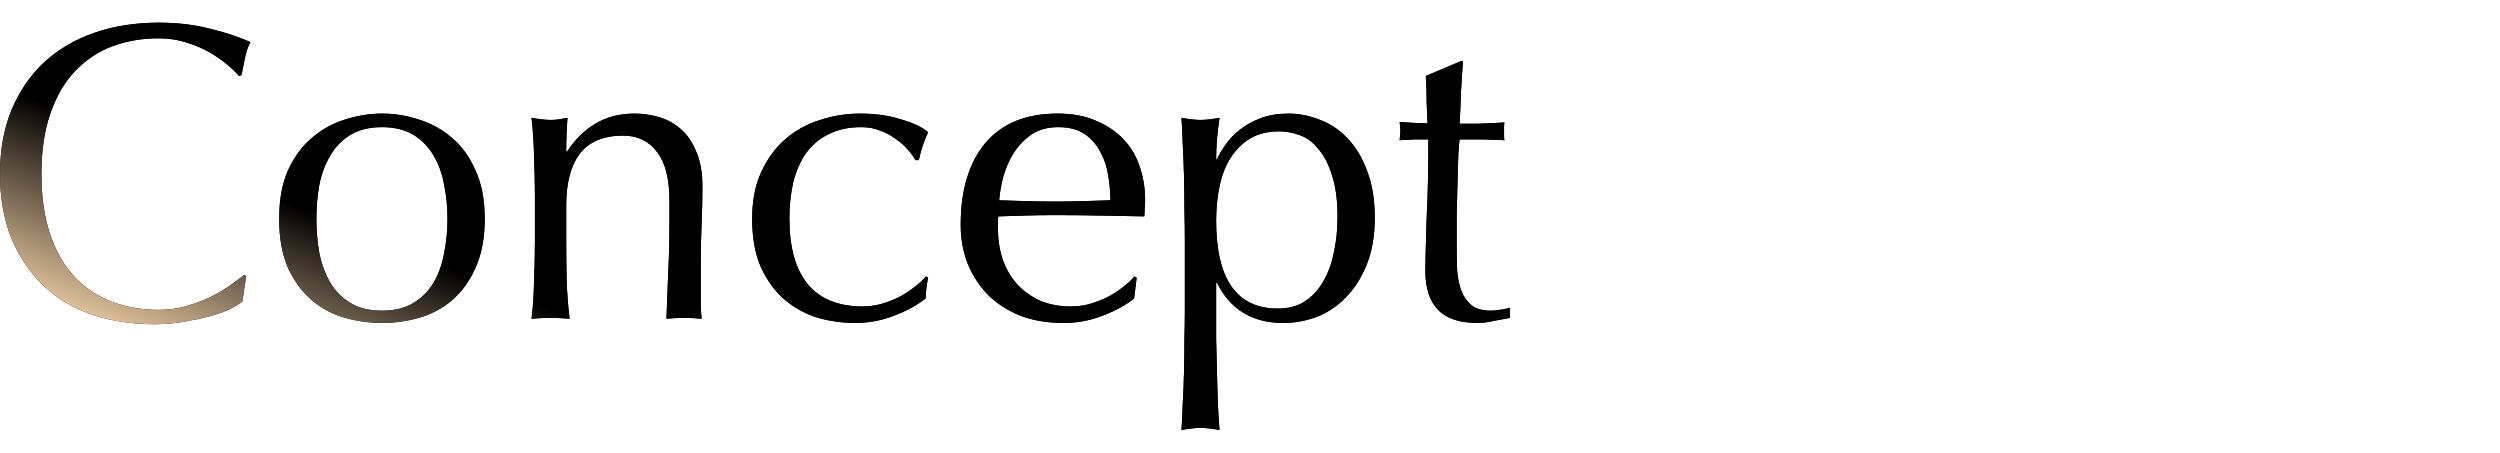 <svg width="331" height="60" viewBox="0 0 331 60" fill="none" xmlns="http://www.w3.org/2000/svg">
	<path fill-rule="evenodd" clip-rule="evenodd" d="M30.464 40.912C31.211 40.539 31.752 40.203 32.088 39.904L32.592 36.6L32.368 36.376C31.845 36.787 31.192 37.272 30.408 37.832C29.661 38.355 28.803 38.859 27.832 39.344C26.899 39.792 25.853 40.184 24.696 40.52C23.576 40.856 22.344 41.024 21 41.024C18.797 41.024 16.744 40.669 14.84 39.96C12.973 39.251 11.331 38.168 9.912 36.712C8.531 35.219 7.448 33.352 6.664 31.112C5.88 28.835 5.488 26.147 5.488 23.048C5.488 19.949 5.88 17.28 6.664 15.04C7.448 12.763 8.531 10.896 9.912 9.44C11.331 7.947 12.973 6.845 14.84 6.136C16.744 5.427 18.797 5.072 21 5.072C22.344 5.072 23.576 5.259 24.696 5.632C25.816 5.968 26.824 6.397 27.72 6.92C28.616 7.443 29.4 7.984 30.072 8.544C30.744 9.104 31.267 9.608 31.64 10.056L31.976 9.944C32.088 9.347 32.237 8.6 32.424 7.704C32.611 6.808 32.853 6.099 33.152 5.576C31.584 4.867 29.773 4.269 27.72 3.784C25.704 3.261 23.464 3 21 3C17.901 3 15.064 3.448 12.488 4.344C9.912 5.24 7.691 6.547 5.824 8.264C3.995 9.981 2.557 12.091 1.512 14.592C0.504 17.056 0 19.875 0 23.048C0 26.221 0.504 29.059 1.512 31.56C2.557 34.024 3.976 36.115 5.768 37.832C7.597 39.549 9.763 40.837 12.264 41.696C14.765 42.517 17.491 42.928 20.44 42.928C21.821 42.928 23.147 42.816 24.416 42.592C25.685 42.368 26.824 42.125 27.832 41.864C28.877 41.565 29.755 41.248 30.464 40.912ZM193.705 8.096C193.593 9.514 193.499 10.914 193.425 12.296C193.387 13.64 193.331 15.002 193.257 16.384H195.553C196.673 16.346 197.886 16.29 199.193 16.216C199.155 16.328 199.137 16.533 199.137 16.832V17.392V18.008C199.137 18.269 199.155 18.456 199.193 18.568C198.707 18.53 198.203 18.512 197.681 18.512C197.158 18.474 196.598 18.456 196.001 18.456H193.257C193.219 18.605 193.163 19.202 193.089 20.248C193.051 21.293 193.014 22.544 192.977 24C192.939 25.418 192.902 26.912 192.865 28.48V32.68C192.865 33.725 192.883 34.752 192.921 35.76C192.995 36.768 193.182 37.682 193.481 38.504C193.779 39.288 194.227 39.922 194.825 40.408C195.422 40.893 196.281 41.136 197.401 41.136C197.699 41.136 198.091 41.098 198.577 41.024C199.099 40.949 199.547 40.856 199.921 40.744V42.088C199.286 42.2 198.577 42.33 197.793 42.48C197.046 42.666 196.318 42.76 195.609 42.76C193.257 42.76 191.521 42.181 190.401 41.024C189.281 39.866 188.721 38.168 188.721 35.928C188.721 34.92 188.739 33.837 188.777 32.68C188.814 31.485 188.851 30.197 188.889 28.816C188.963 27.397 189.019 25.848 189.057 24.168C189.094 22.45 189.113 20.546 189.113 18.456H187.321C187.022 18.456 186.705 18.474 186.369 18.512C186.033 18.512 185.678 18.53 185.305 18.568C185.342 18.344 185.361 18.138 185.361 17.952C185.398 17.728 185.417 17.504 185.417 17.28C185.417 17.093 185.398 16.906 185.361 16.72C185.361 16.533 185.342 16.346 185.305 16.16C186.985 16.272 188.217 16.328 189.001 16.328C188.963 15.581 188.926 14.648 188.889 13.528C188.889 12.408 188.851 11.25 188.777 10.056L193.425 8.096H193.705ZM156.874 31.896C156.874 30.627 156.855 29.245 156.818 27.752C156.818 26.259 156.799 24.784 156.762 23.328C156.724 21.835 156.668 20.416 156.594 19.072C156.556 17.728 156.5 16.571 156.426 15.6C157.471 15.787 158.311 15.88 158.946 15.88C159.58 15.88 160.42 15.787 161.466 15.6C161.316 16.571 161.204 17.504 161.13 18.4C161.055 19.296 161.018 20.192 161.018 21.088H161.13C161.391 20.491 161.764 19.856 162.25 19.184C162.735 18.475 163.351 17.821 164.098 17.224C164.882 16.589 165.815 16.067 166.898 15.656C167.98 15.245 169.212 15.04 170.594 15.04C172.012 15.04 173.412 15.32 174.794 15.88C176.175 16.403 177.388 17.224 178.434 18.344C179.516 19.464 180.375 20.901 181.01 22.656C181.682 24.373 182.018 26.427 182.018 28.816C182.018 31.205 181.663 33.277 180.954 35.032C180.244 36.787 179.311 38.243 178.154 39.4C177.034 40.557 175.746 41.416 174.29 41.976C172.834 42.499 171.378 42.76 169.922 42.76C165.815 42.76 162.884 40.987 161.13 37.44H161.018V40.968V44.944C161.055 46.437 161.092 47.912 161.13 49.368C161.167 50.824 161.204 52.205 161.242 53.512C161.316 54.856 161.391 55.995 161.466 56.928C160.42 56.741 159.58 56.648 158.946 56.648C158.311 56.648 157.471 56.741 156.426 56.928C156.5 55.995 156.556 54.856 156.594 53.512C156.668 52.205 156.724 50.824 156.762 49.368C156.799 47.912 156.818 46.437 156.818 44.944C156.855 43.488 156.874 42.163 156.874 40.968V31.896ZM177.09 28.76C177.09 26.52 176.847 24.672 176.362 23.216C175.914 21.76 175.316 20.603 174.57 19.744C173.86 18.848 173.039 18.232 172.106 17.896C171.172 17.56 170.258 17.392 169.362 17.392C167.868 17.392 166.58 17.709 165.498 18.344C164.452 18.979 163.594 19.837 162.922 20.92C162.25 21.965 161.764 23.216 161.466 24.672C161.167 26.091 161.018 27.603 161.018 29.208C161.018 36.973 163.743 40.856 169.194 40.856C170.538 40.856 171.695 40.557 172.666 39.96C173.674 39.325 174.495 38.467 175.13 37.384C175.802 36.264 176.287 34.976 176.586 33.52C176.922 32.027 177.09 30.44 177.09 28.76ZM136.603 17.784C137.574 17.149 138.75 16.832 140.131 16.832C141.587 16.832 142.763 17.149 143.659 17.784C144.555 18.419 145.246 19.221 145.731 20.192C146.254 21.163 146.59 22.208 146.739 23.328C146.926 24.448 147.019 25.512 147.019 26.52C145.825 26.557 144.593 26.595 143.323 26.632C142.054 26.669 140.803 26.688 139.571 26.688C138.377 26.688 137.145 26.669 135.875 26.632C134.643 26.595 133.449 26.557 132.291 26.52C132.366 25.512 132.553 24.448 132.851 23.328C133.187 22.171 133.654 21.125 134.251 20.192C134.886 19.221 135.67 18.419 136.603 17.784ZM130.443 18.96C128.278 21.573 127.195 25.176 127.195 29.768C127.195 31.635 127.513 33.371 128.147 34.976C128.819 36.581 129.753 37.981 130.947 39.176C132.179 40.333 133.617 41.229 135.259 41.864C136.939 42.461 138.787 42.76 140.803 42.76C142.595 42.76 144.313 42.443 145.955 41.808C147.635 41.173 149.035 40.408 150.155 39.512L150.491 36.768L150.211 36.6C149.726 37.16 149.147 37.683 148.475 38.168C147.841 38.653 147.15 39.083 146.403 39.456C145.657 39.792 144.891 40.072 144.107 40.296C143.323 40.483 142.558 40.576 141.811 40.576C140.243 40.576 138.862 40.315 137.667 39.792C136.473 39.232 135.465 38.504 134.643 37.608C133.822 36.675 133.187 35.573 132.739 34.304C132.329 33.035 132.123 31.672 132.123 30.216V29.488C132.123 29.115 132.142 28.835 132.179 28.648C133.411 28.611 134.625 28.573 135.819 28.536C137.051 28.499 138.283 28.48 139.515 28.48C141.531 28.48 143.529 28.499 145.507 28.536C147.486 28.573 149.483 28.611 151.499 28.648C151.537 28.275 151.555 27.92 151.555 27.584C151.593 27.211 151.611 26.837 151.611 26.464C151.611 24.896 151.369 23.421 150.883 22.04C150.435 20.659 149.726 19.464 148.755 18.456C147.785 17.411 146.571 16.589 145.115 15.992C143.697 15.357 141.998 15.04 140.019 15.04C135.838 15.04 132.646 16.347 130.443 18.96ZM99.586 28.984C99.586 26.557 99.997 24.467 100.818 22.712C101.639 20.957 102.703 19.52 104.01 18.4C105.354 17.243 106.885 16.403 108.602 15.88C110.319 15.32 112.074 15.04 113.866 15.04C115.919 15.04 117.749 15.301 119.354 15.824C120.997 16.309 122.173 16.869 122.882 17.504C122.621 18.064 122.378 18.661 122.154 19.296C121.967 19.893 121.799 20.528 121.65 21.2H121.202C120.941 20.715 120.586 20.229 120.138 19.744C119.69 19.221 119.149 18.755 118.514 18.344C117.917 17.896 117.245 17.541 116.498 17.28C115.751 16.981 114.93 16.832 114.034 16.832C112.354 16.832 110.898 17.149 109.666 17.784C108.471 18.381 107.482 19.221 106.698 20.304C105.951 21.387 105.391 22.675 105.018 24.168C104.682 25.624 104.514 27.211 104.514 28.928C104.514 32.773 105.335 35.685 106.978 37.664C108.621 39.605 111.029 40.576 114.202 40.576C114.949 40.576 115.714 40.483 116.498 40.296C117.282 40.072 118.047 39.792 118.794 39.456C119.541 39.083 120.231 38.653 120.866 38.168C121.538 37.683 122.117 37.16 122.602 36.6L122.882 36.768C122.695 37.664 122.583 38.579 122.546 39.512C121.426 40.408 120.026 41.173 118.346 41.808C116.703 42.443 114.986 42.76 113.194 42.76C111.589 42.76 109.965 42.536 108.322 42.088C106.717 41.603 105.261 40.819 103.954 39.736C102.647 38.616 101.583 37.179 100.762 35.424C99.978 33.669 99.586 31.523 99.586 28.984ZM87.007 20.136C88.09 21.555 88.631 23.664 88.631 26.464V29.88C88.631 32.045 88.575 34.155 88.463 36.208C88.388 38.261 88.314 40.259 88.239 42.2C88.986 42.125 89.751 42.088 90.535 42.088C91.356 42.088 92.14 42.125 92.887 42.2C92.85 41.677 92.812 41.136 92.775 40.576V38.784V35.144C92.775 33.24 92.812 31.448 92.887 29.768C92.962 28.051 92.999 26.389 92.999 24.784C92.999 22.843 92.719 21.256 92.159 20.024C91.636 18.755 90.946 17.765 90.087 17.056C89.228 16.309 88.258 15.787 87.175 15.488C86.13 15.189 85.084 15.04 84.039 15.04C82.023 15.04 80.287 15.488 78.831 16.384C77.375 17.243 76.124 18.475 75.079 20.08H74.967C74.967 18.587 75.023 17.093 75.135 15.6C74.65 15.675 74.22 15.749 73.847 15.824C73.511 15.861 73.194 15.88 72.895 15.88C72.26 15.88 71.42 15.787 70.375 15.6C70.562 17.205 70.674 18.941 70.711 20.808C70.786 22.637 70.823 24.392 70.823 26.072V31.896C70.823 33.576 70.786 35.349 70.711 37.216C70.674 39.045 70.562 40.707 70.375 42.2C71.234 42.125 72.074 42.088 72.895 42.088C73.716 42.088 74.556 42.125 75.415 42.2C75.228 40.707 75.098 39.045 75.023 37.216C74.986 35.349 74.967 33.576 74.967 31.896V27.136C74.967 24.224 75.564 21.965 76.759 20.36C77.991 18.755 79.914 17.952 82.527 17.952C84.431 17.952 85.924 18.68 87.007 20.136ZM41.889 28.984C41.889 30.552 42.02 32.064 42.281 33.52C42.58 34.976 43.065 36.283 43.737 37.44C44.409 38.56 45.305 39.456 46.425 40.128C47.545 40.8 48.926 41.136 50.569 41.136C52.212 41.136 53.593 40.8 54.713 40.128C55.833 39.456 56.729 38.56 57.401 37.44C58.073 36.283 58.54 34.976 58.801 33.52C59.1 32.064 59.249 30.552 59.249 28.984C59.249 27.416 59.1 25.904 58.801 24.448C58.54 22.992 58.073 21.704 57.401 20.584C56.729 19.427 55.833 18.512 54.713 17.84C53.593 17.168 52.212 16.832 50.569 16.832C48.926 16.832 47.545 17.168 46.425 17.84C45.305 18.512 44.409 19.427 43.737 20.584C43.065 21.704 42.58 22.992 42.281 24.448C42.02 25.904 41.889 27.416 41.889 28.984ZM36.961 28.984C36.961 26.445 37.353 24.299 38.137 22.544C38.958 20.752 40.022 19.315 41.329 18.232C42.636 17.112 44.092 16.309 45.697 15.824C47.34 15.301 48.964 15.04 50.569 15.04C52.212 15.04 53.836 15.301 55.441 15.824C57.046 16.309 58.502 17.112 59.809 18.232C61.116 19.315 62.161 20.752 62.945 22.544C63.766 24.299 64.177 26.445 64.177 28.984C64.177 31.523 63.766 33.688 62.945 35.48C62.161 37.235 61.116 38.672 59.809 39.792C58.502 40.875 57.046 41.64 55.441 42.088C53.836 42.536 52.212 42.76 50.569 42.76C48.964 42.76 47.34 42.536 45.697 42.088C44.092 41.64 42.636 40.875 41.329 39.792C40.022 38.672 38.958 37.235 38.137 35.48C37.353 33.688 36.961 31.523 36.961 28.984Z" fill="black"/>
	<path fill-rule="evenodd" clip-rule="evenodd" d="M30.464 40.912C31.211 40.539 31.752 40.203 32.088 39.904L32.592 36.6L32.368 36.376C31.845 36.787 31.192 37.272 30.408 37.832C29.661 38.355 28.803 38.859 27.832 39.344C26.899 39.792 25.853 40.184 24.696 40.52C23.576 40.856 22.344 41.024 21 41.024C18.797 41.024 16.744 40.669 14.84 39.96C12.973 39.251 11.331 38.168 9.912 36.712C8.531 35.219 7.448 33.352 6.664 31.112C5.88 28.835 5.488 26.147 5.488 23.048C5.488 19.949 5.88 17.28 6.664 15.04C7.448 12.763 8.531 10.896 9.912 9.44C11.331 7.947 12.973 6.845 14.84 6.136C16.744 5.427 18.797 5.072 21 5.072C22.344 5.072 23.576 5.259 24.696 5.632C25.816 5.968 26.824 6.397 27.72 6.92C28.616 7.443 29.4 7.984 30.072 8.544C30.744 9.104 31.267 9.608 31.64 10.056L31.976 9.944C32.088 9.347 32.237 8.6 32.424 7.704C32.611 6.808 32.853 6.099 33.152 5.576C31.584 4.867 29.773 4.269 27.72 3.784C25.704 3.261 23.464 3 21 3C17.901 3 15.064 3.448 12.488 4.344C9.912 5.24 7.691 6.547 5.824 8.264C3.995 9.981 2.557 12.091 1.512 14.592C0.504 17.056 0 19.875 0 23.048C0 26.221 0.504 29.059 1.512 31.56C2.557 34.024 3.976 36.115 5.768 37.832C7.597 39.549 9.763 40.837 12.264 41.696C14.765 42.517 17.491 42.928 20.44 42.928C21.821 42.928 23.147 42.816 24.416 42.592C25.685 42.368 26.824 42.125 27.832 41.864C28.877 41.565 29.755 41.248 30.464 40.912ZM193.705 8.096C193.593 9.514 193.499 10.914 193.425 12.296C193.387 13.64 193.331 15.002 193.257 16.384H195.553C196.673 16.346 197.886 16.29 199.193 16.216C199.155 16.328 199.137 16.533 199.137 16.832V17.392V18.008C199.137 18.269 199.155 18.456 199.193 18.568C198.707 18.53 198.203 18.512 197.681 18.512C197.158 18.474 196.598 18.456 196.001 18.456H193.257C193.219 18.605 193.163 19.202 193.089 20.248C193.051 21.293 193.014 22.544 192.977 24C192.939 25.418 192.902 26.912 192.865 28.48V32.68C192.865 33.725 192.883 34.752 192.921 35.76C192.995 36.768 193.182 37.682 193.481 38.504C193.779 39.288 194.227 39.922 194.825 40.408C195.422 40.893 196.281 41.136 197.401 41.136C197.699 41.136 198.091 41.098 198.577 41.024C199.099 40.949 199.547 40.856 199.921 40.744V42.088C199.286 42.2 198.577 42.33 197.793 42.48C197.046 42.666 196.318 42.76 195.609 42.76C193.257 42.76 191.521 42.181 190.401 41.024C189.281 39.866 188.721 38.168 188.721 35.928C188.721 34.92 188.739 33.837 188.777 32.68C188.814 31.485 188.851 30.197 188.889 28.816C188.963 27.397 189.019 25.848 189.057 24.168C189.094 22.45 189.113 20.546 189.113 18.456H187.321C187.022 18.456 186.705 18.474 186.369 18.512C186.033 18.512 185.678 18.53 185.305 18.568C185.342 18.344 185.361 18.138 185.361 17.952C185.398 17.728 185.417 17.504 185.417 17.28C185.417 17.093 185.398 16.906 185.361 16.72C185.361 16.533 185.342 16.346 185.305 16.16C186.985 16.272 188.217 16.328 189.001 16.328C188.963 15.581 188.926 14.648 188.889 13.528C188.889 12.408 188.851 11.25 188.777 10.056L193.425 8.096H193.705ZM156.874 31.896C156.874 30.627 156.855 29.245 156.818 27.752C156.818 26.259 156.799 24.784 156.762 23.328C156.724 21.835 156.668 20.416 156.594 19.072C156.556 17.728 156.5 16.571 156.426 15.6C157.471 15.787 158.311 15.88 158.946 15.88C159.58 15.88 160.42 15.787 161.466 15.6C161.316 16.571 161.204 17.504 161.13 18.4C161.055 19.296 161.018 20.192 161.018 21.088H161.13C161.391 20.491 161.764 19.856 162.25 19.184C162.735 18.475 163.351 17.821 164.098 17.224C164.882 16.589 165.815 16.067 166.898 15.656C167.98 15.245 169.212 15.04 170.594 15.04C172.012 15.04 173.412 15.32 174.794 15.88C176.175 16.403 177.388 17.224 178.434 18.344C179.516 19.464 180.375 20.901 181.01 22.656C181.682 24.373 182.018 26.427 182.018 28.816C182.018 31.205 181.663 33.277 180.954 35.032C180.244 36.787 179.311 38.243 178.154 39.4C177.034 40.557 175.746 41.416 174.29 41.976C172.834 42.499 171.378 42.76 169.922 42.76C165.815 42.76 162.884 40.987 161.13 37.44H161.018V40.968V44.944C161.055 46.437 161.092 47.912 161.13 49.368C161.167 50.824 161.204 52.205 161.242 53.512C161.316 54.856 161.391 55.995 161.466 56.928C160.42 56.741 159.58 56.648 158.946 56.648C158.311 56.648 157.471 56.741 156.426 56.928C156.5 55.995 156.556 54.856 156.594 53.512C156.668 52.205 156.724 50.824 156.762 49.368C156.799 47.912 156.818 46.437 156.818 44.944C156.855 43.488 156.874 42.163 156.874 40.968V31.896ZM177.09 28.76C177.09 26.52 176.847 24.672 176.362 23.216C175.914 21.76 175.316 20.603 174.57 19.744C173.86 18.848 173.039 18.232 172.106 17.896C171.172 17.56 170.258 17.392 169.362 17.392C167.868 17.392 166.58 17.709 165.498 18.344C164.452 18.979 163.594 19.837 162.922 20.92C162.25 21.965 161.764 23.216 161.466 24.672C161.167 26.091 161.018 27.603 161.018 29.208C161.018 36.973 163.743 40.856 169.194 40.856C170.538 40.856 171.695 40.557 172.666 39.96C173.674 39.325 174.495 38.467 175.13 37.384C175.802 36.264 176.287 34.976 176.586 33.52C176.922 32.027 177.09 30.44 177.09 28.76ZM136.603 17.784C137.574 17.149 138.75 16.832 140.131 16.832C141.587 16.832 142.763 17.149 143.659 17.784C144.555 18.419 145.246 19.221 145.731 20.192C146.254 21.163 146.59 22.208 146.739 23.328C146.926 24.448 147.019 25.512 147.019 26.52C145.825 26.557 144.593 26.595 143.323 26.632C142.054 26.669 140.803 26.688 139.571 26.688C138.377 26.688 137.145 26.669 135.875 26.632C134.643 26.595 133.449 26.557 132.291 26.52C132.366 25.512 132.553 24.448 132.851 23.328C133.187 22.171 133.654 21.125 134.251 20.192C134.886 19.221 135.67 18.419 136.603 17.784ZM130.443 18.96C128.278 21.573 127.195 25.176 127.195 29.768C127.195 31.635 127.513 33.371 128.147 34.976C128.819 36.581 129.753 37.981 130.947 39.176C132.179 40.333 133.617 41.229 135.259 41.864C136.939 42.461 138.787 42.76 140.803 42.76C142.595 42.76 144.313 42.443 145.955 41.808C147.635 41.173 149.035 40.408 150.155 39.512L150.491 36.768L150.211 36.6C149.726 37.16 149.147 37.683 148.475 38.168C147.841 38.653 147.15 39.083 146.403 39.456C145.657 39.792 144.891 40.072 144.107 40.296C143.323 40.483 142.558 40.576 141.811 40.576C140.243 40.576 138.862 40.315 137.667 39.792C136.473 39.232 135.465 38.504 134.643 37.608C133.822 36.675 133.187 35.573 132.739 34.304C132.329 33.035 132.123 31.672 132.123 30.216V29.488C132.123 29.115 132.142 28.835 132.179 28.648C133.411 28.611 134.625 28.573 135.819 28.536C137.051 28.499 138.283 28.48 139.515 28.48C141.531 28.48 143.529 28.499 145.507 28.536C147.486 28.573 149.483 28.611 151.499 28.648C151.537 28.275 151.555 27.92 151.555 27.584C151.593 27.211 151.611 26.837 151.611 26.464C151.611 24.896 151.369 23.421 150.883 22.04C150.435 20.659 149.726 19.464 148.755 18.456C147.785 17.411 146.571 16.589 145.115 15.992C143.697 15.357 141.998 15.04 140.019 15.04C135.838 15.04 132.646 16.347 130.443 18.96ZM99.586 28.984C99.586 26.557 99.997 24.467 100.818 22.712C101.639 20.957 102.703 19.52 104.01 18.4C105.354 17.243 106.885 16.403 108.602 15.88C110.319 15.32 112.074 15.04 113.866 15.04C115.919 15.04 117.749 15.301 119.354 15.824C120.997 16.309 122.173 16.869 122.882 17.504C122.621 18.064 122.378 18.661 122.154 19.296C121.967 19.893 121.799 20.528 121.65 21.2H121.202C120.941 20.715 120.586 20.229 120.138 19.744C119.69 19.221 119.149 18.755 118.514 18.344C117.917 17.896 117.245 17.541 116.498 17.28C115.751 16.981 114.93 16.832 114.034 16.832C112.354 16.832 110.898 17.149 109.666 17.784C108.471 18.381 107.482 19.221 106.698 20.304C105.951 21.387 105.391 22.675 105.018 24.168C104.682 25.624 104.514 27.211 104.514 28.928C104.514 32.773 105.335 35.685 106.978 37.664C108.621 39.605 111.029 40.576 114.202 40.576C114.949 40.576 115.714 40.483 116.498 40.296C117.282 40.072 118.047 39.792 118.794 39.456C119.541 39.083 120.231 38.653 120.866 38.168C121.538 37.683 122.117 37.16 122.602 36.6L122.882 36.768C122.695 37.664 122.583 38.579 122.546 39.512C121.426 40.408 120.026 41.173 118.346 41.808C116.703 42.443 114.986 42.76 113.194 42.76C111.589 42.76 109.965 42.536 108.322 42.088C106.717 41.603 105.261 40.819 103.954 39.736C102.647 38.616 101.583 37.179 100.762 35.424C99.978 33.669 99.586 31.523 99.586 28.984ZM87.007 20.136C88.09 21.555 88.631 23.664 88.631 26.464V29.88C88.631 32.045 88.575 34.155 88.463 36.208C88.388 38.261 88.314 40.259 88.239 42.2C88.986 42.125 89.751 42.088 90.535 42.088C91.356 42.088 92.14 42.125 92.887 42.2C92.85 41.677 92.812 41.136 92.775 40.576V38.784V35.144C92.775 33.24 92.812 31.448 92.887 29.768C92.962 28.051 92.999 26.389 92.999 24.784C92.999 22.843 92.719 21.256 92.159 20.024C91.636 18.755 90.946 17.765 90.087 17.056C89.228 16.309 88.258 15.787 87.175 15.488C86.13 15.189 85.084 15.04 84.039 15.04C82.023 15.04 80.287 15.488 78.831 16.384C77.375 17.243 76.124 18.475 75.079 20.08H74.967C74.967 18.587 75.023 17.093 75.135 15.6C74.65 15.675 74.22 15.749 73.847 15.824C73.511 15.861 73.194 15.88 72.895 15.88C72.26 15.88 71.42 15.787 70.375 15.6C70.562 17.205 70.674 18.941 70.711 20.808C70.786 22.637 70.823 24.392 70.823 26.072V31.896C70.823 33.576 70.786 35.349 70.711 37.216C70.674 39.045 70.562 40.707 70.375 42.2C71.234 42.125 72.074 42.088 72.895 42.088C73.716 42.088 74.556 42.125 75.415 42.2C75.228 40.707 75.098 39.045 75.023 37.216C74.986 35.349 74.967 33.576 74.967 31.896V27.136C74.967 24.224 75.564 21.965 76.759 20.36C77.991 18.755 79.914 17.952 82.527 17.952C84.431 17.952 85.924 18.68 87.007 20.136ZM41.889 28.984C41.889 30.552 42.02 32.064 42.281 33.52C42.58 34.976 43.065 36.283 43.737 37.44C44.409 38.56 45.305 39.456 46.425 40.128C47.545 40.8 48.926 41.136 50.569 41.136C52.212 41.136 53.593 40.8 54.713 40.128C55.833 39.456 56.729 38.56 57.401 37.44C58.073 36.283 58.54 34.976 58.801 33.52C59.1 32.064 59.249 30.552 59.249 28.984C59.249 27.416 59.1 25.904 58.801 24.448C58.54 22.992 58.073 21.704 57.401 20.584C56.729 19.427 55.833 18.512 54.713 17.84C53.593 17.168 52.212 16.832 50.569 16.832C48.926 16.832 47.545 17.168 46.425 17.84C45.305 18.512 44.409 19.427 43.737 20.584C43.065 21.704 42.58 22.992 42.281 24.448C42.02 25.904 41.889 27.416 41.889 28.984ZM36.961 28.984C36.961 26.445 37.353 24.299 38.137 22.544C38.958 20.752 40.022 19.315 41.329 18.232C42.636 17.112 44.092 16.309 45.697 15.824C47.34 15.301 48.964 15.04 50.569 15.04C52.212 15.04 53.836 15.301 55.441 15.824C57.046 16.309 58.502 17.112 59.809 18.232C61.116 19.315 62.161 20.752 62.945 22.544C63.766 24.299 64.177 26.445 64.177 28.984C64.177 31.523 63.766 33.688 62.945 35.48C62.161 37.235 61.116 38.672 59.809 39.792C58.502 40.875 57.046 41.64 55.441 42.088C53.836 42.536 52.212 42.76 50.569 42.76C48.964 42.76 47.34 42.536 45.697 42.088C44.092 41.64 42.636 40.875 41.329 39.792C40.022 38.672 38.958 37.235 38.137 35.48C37.353 33.688 36.961 31.523 36.961 28.984Z" fill="url(#paint0_linear_1959_12690)"/>
	<defs>
	<linearGradient id="paint0_linear_1959_12690" x1="24.281" y1="21.034" x2="14.166" y2="45.814" gradientUnits="userSpaceOnUse">
	<stop/>
	<stop offset="1" stop-color="#FBD8AC"/>
	</linearGradient>
	</defs>
	</svg>
	
